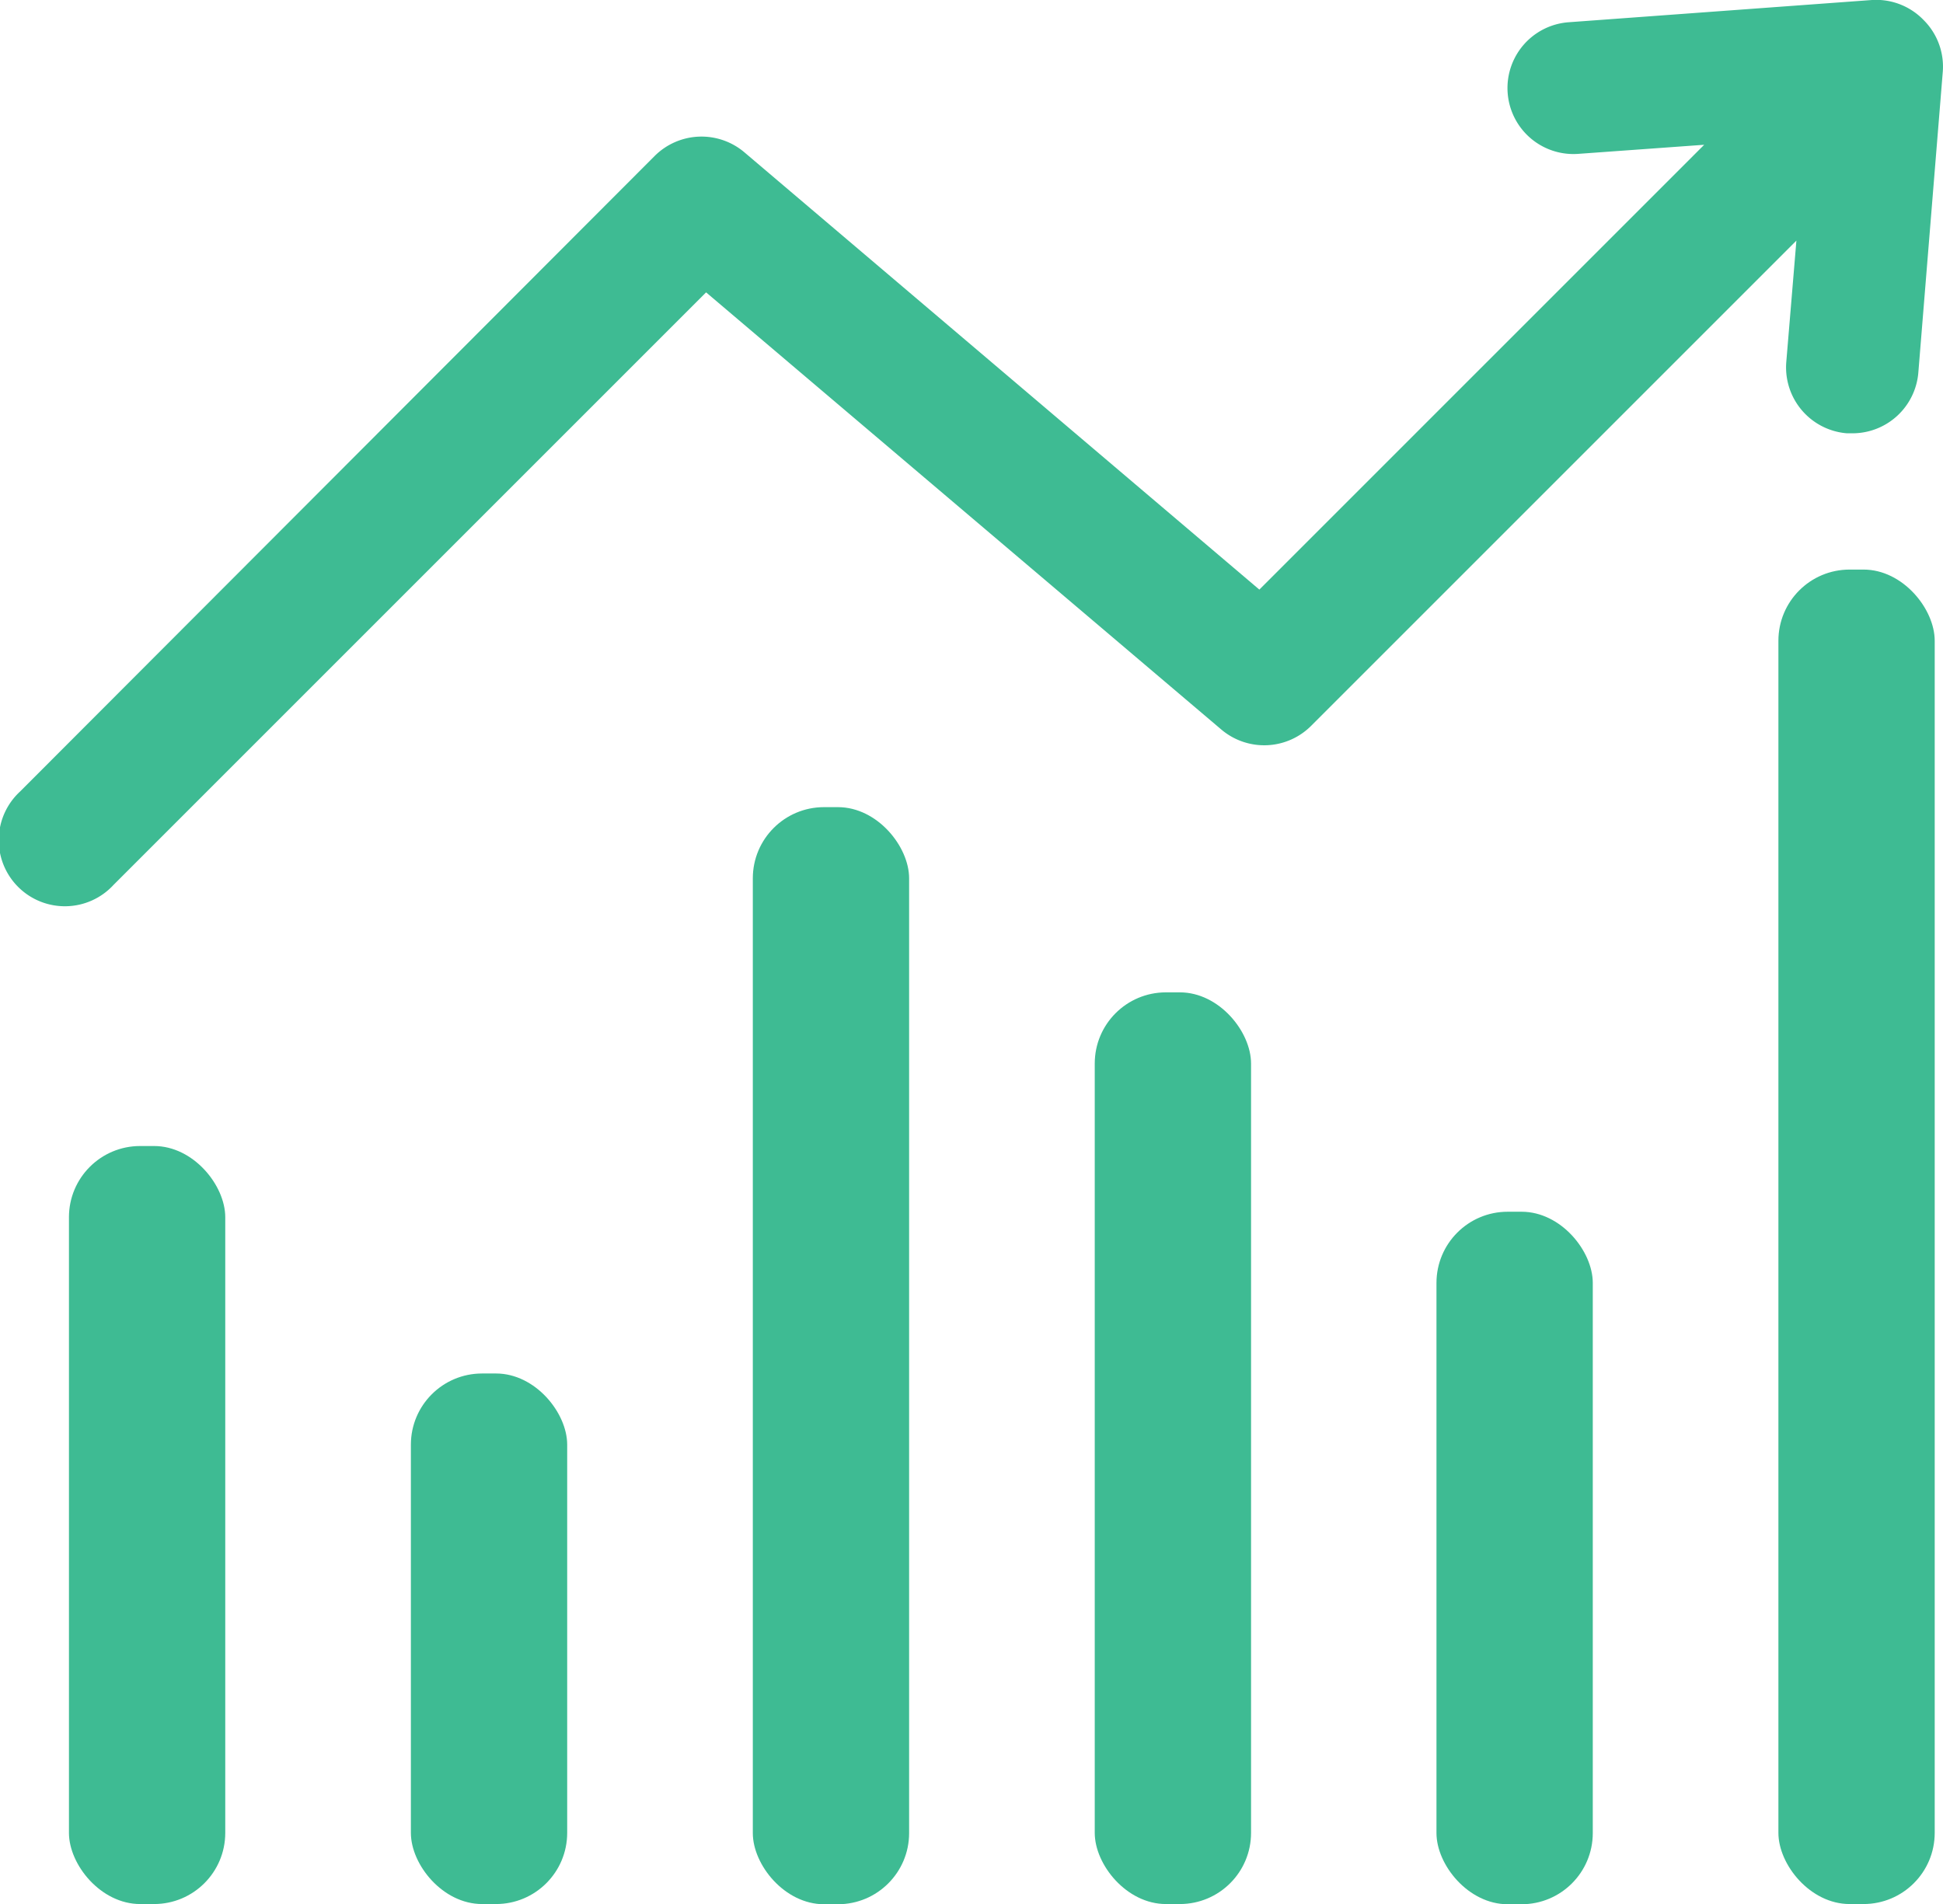 <svg xmlns="http://www.w3.org/2000/svg" viewBox="0 0 96.09 94.17"><defs><style>.cls-1{fill:#3ebb93;}</style></defs><g id="Layer_2" data-name="Layer 2"><g id="Layer_5" data-name="Layer 5"><path class="cls-1" d="M95.14,1a3.26,3.26,0,0,0-2.56-1l-15,1.1a3.26,3.26,0,1,0,.47,6.51l6.23-.45-22,22L36.81,7.53a3.28,3.28,0,0,0-4.43.18L1,39.14a3.27,3.27,0,1,0,4.62,4.62l29.3-29.3L60.41,36.09a3.28,3.28,0,0,0,4.43-.19l24-24-.5,6a3.27,3.27,0,0,0,3,3.53h.27a3.27,3.27,0,0,0,3.26-3L96.08,3.54A3.25,3.25,0,0,0,95.14,1Z"></path><rect class="cls-1" x="3.41" y="56.68" width="7.73" height="37.49" rx="3.52"></rect><rect class="cls-1" x="20.32" y="67.93" width="7.73" height="26.24" rx="3.52"></rect><rect class="cls-1" x="37.23" y="39.92" width="7.73" height="54.26" rx="3.52"></rect><rect class="cls-1" x="54.14" y="49.08" width="7.73" height="45.09" rx="3.52"></rect><rect class="cls-1" x="71.04" y="59.93" width="7.73" height="34.25" rx="3.52"></rect><rect class="cls-1" x="87.95" y="28.17" width="7.73" height="66" rx="3.52"></rect></g></g></svg>